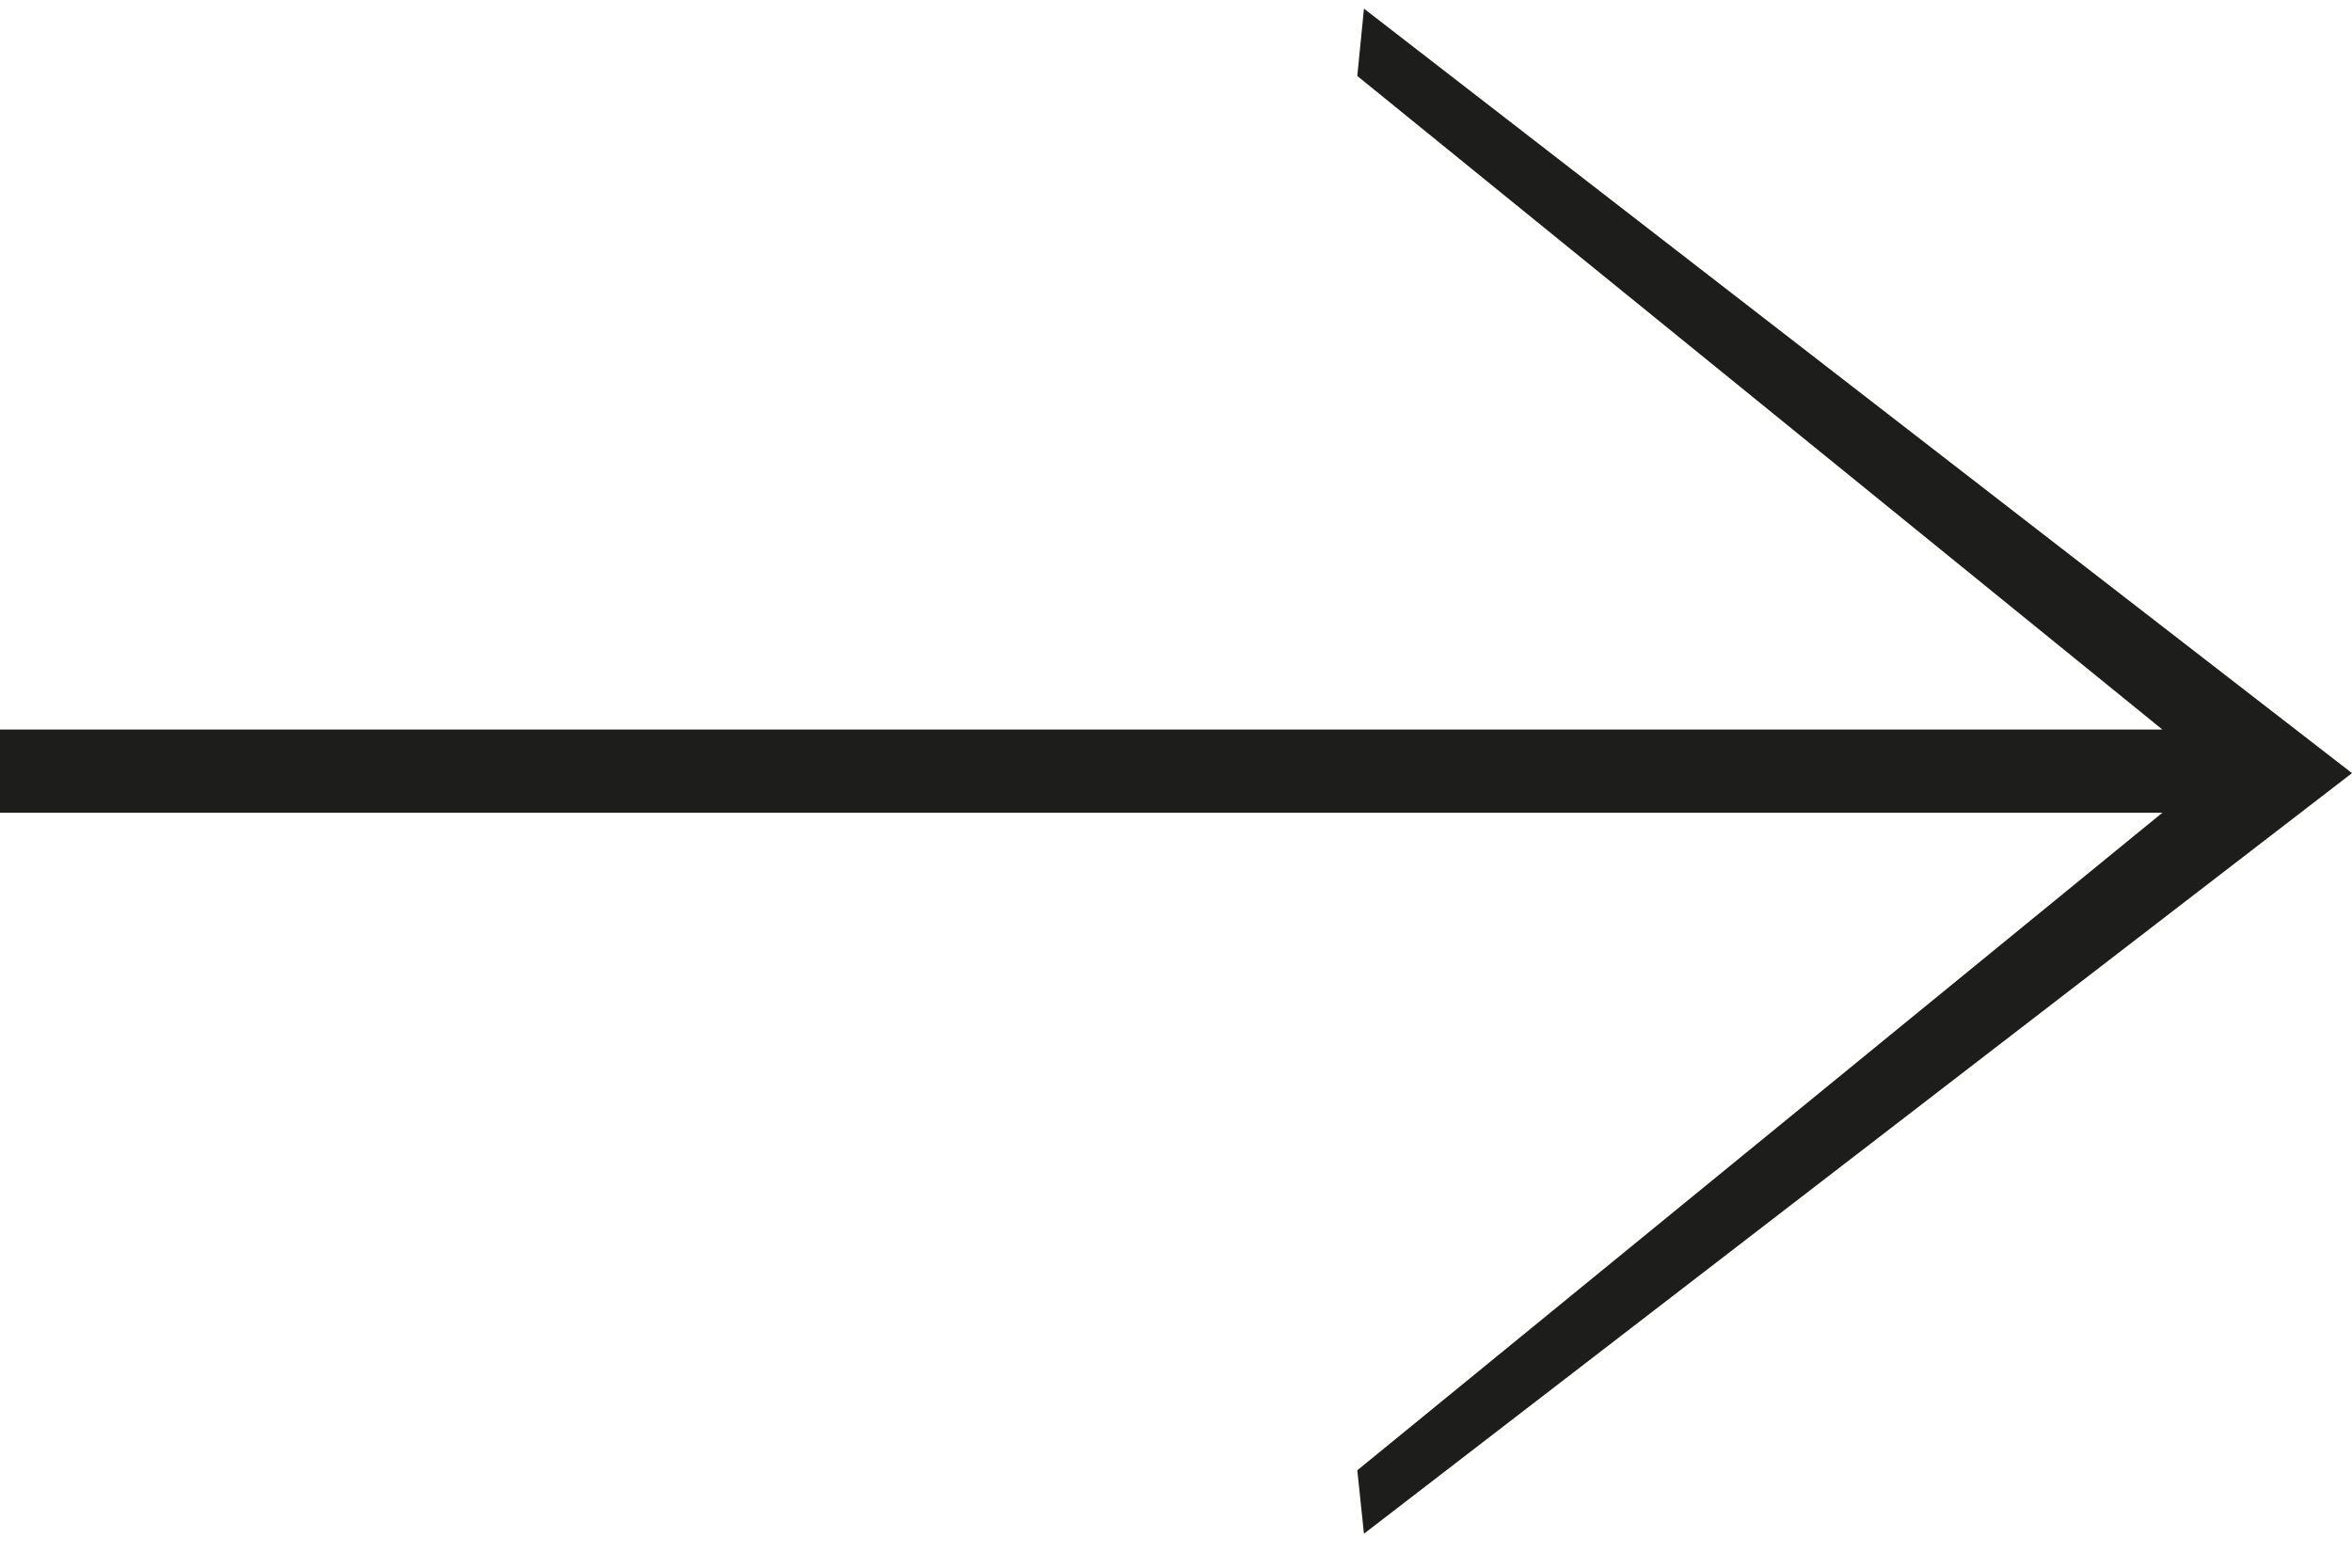 <svg xmlns="http://www.w3.org/2000/svg" width="36" height="24" viewBox="0 0 36 24" fill="none">
    <path
        d="M20.877 0.132L20.775 1.163L33.098 11.169H0V12.442H33.098L20.775 22.509L20.877 23.48L36 11.836L20.877 0.132Z"
        fill="#1D1D1B" />
</svg>